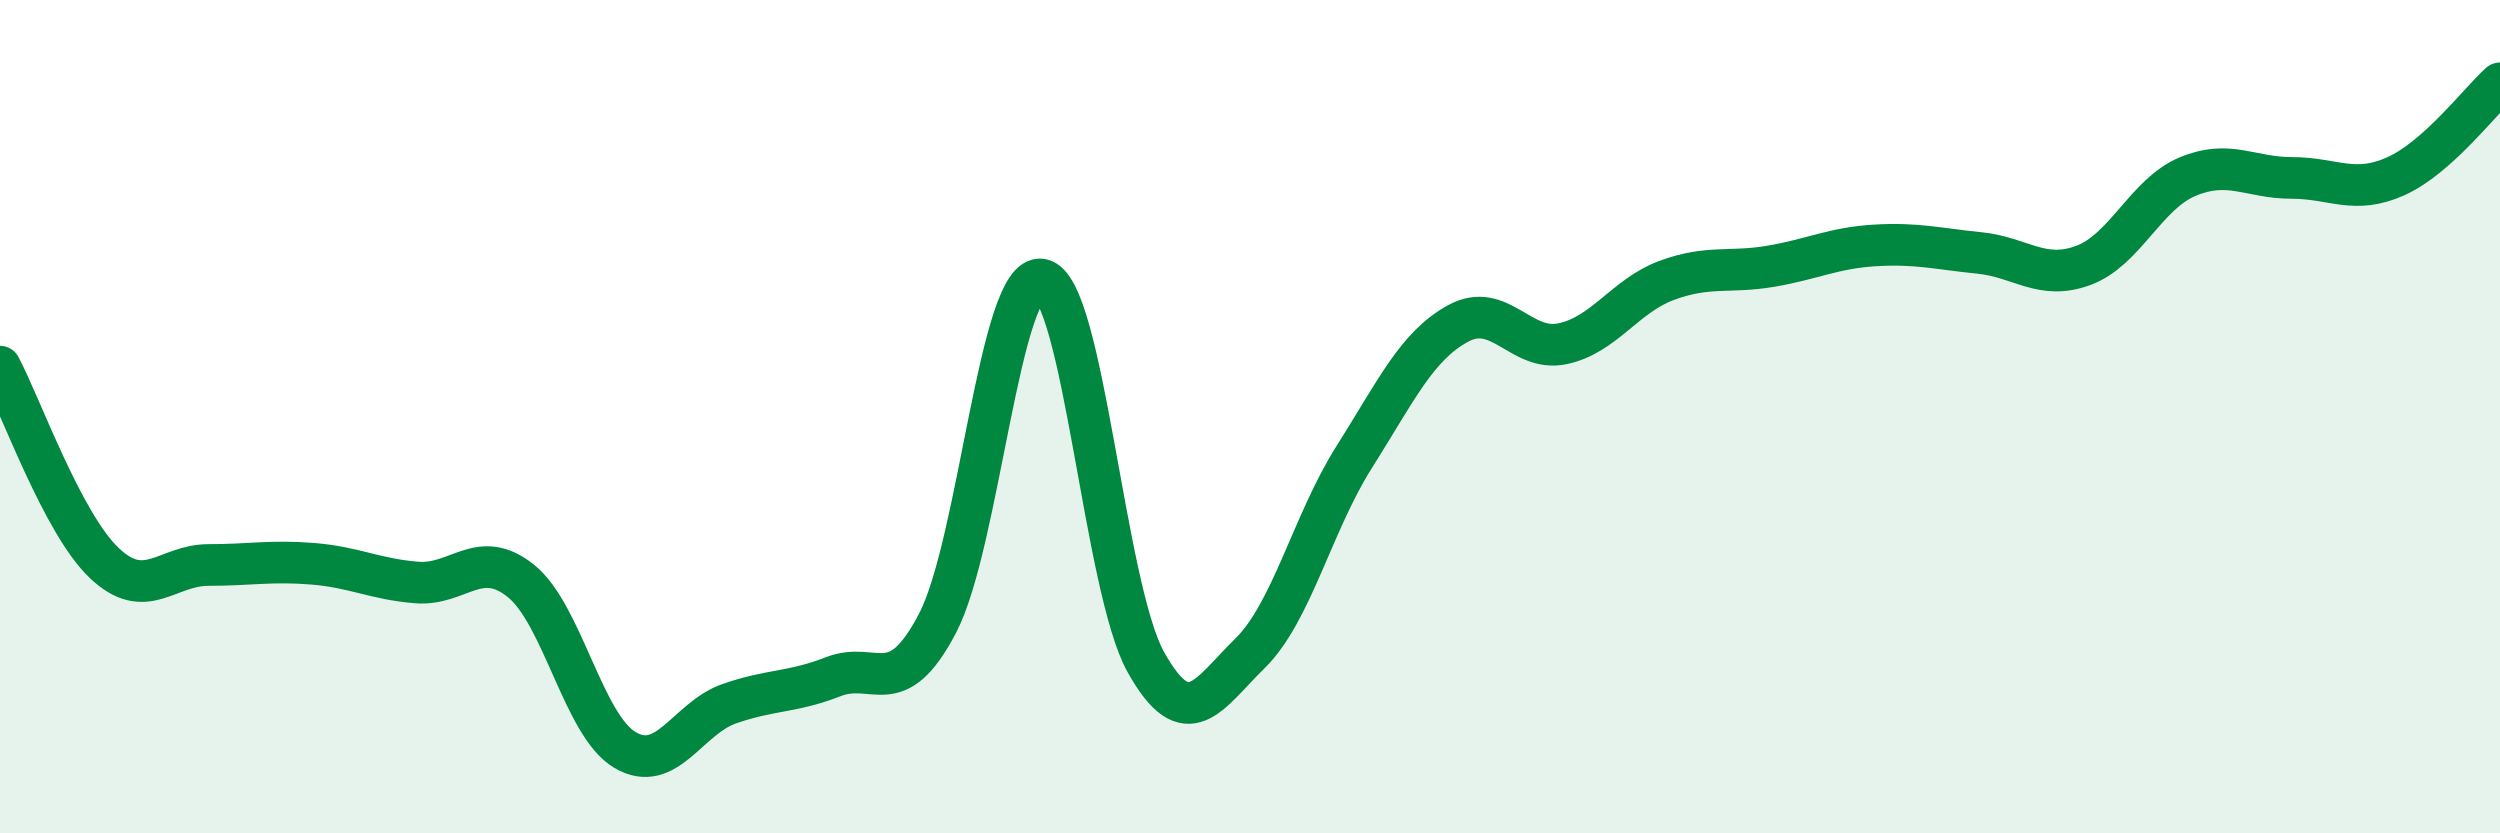 
    <svg width="60" height="20" viewBox="0 0 60 20" xmlns="http://www.w3.org/2000/svg">
      <path
        d="M 0,8.8 C 0.5,9.74 1.5,12.56 2.5,13.51 C 3.5,14.46 4,13.56 5,13.56 C 6,13.56 6.5,13.45 7.5,13.53 C 8.5,13.61 9,13.9 10,13.98 C 11,14.06 11.5,13.14 12.5,13.94 C 13.5,14.74 14,17.41 15,18 C 16,18.59 16.5,17.24 17.5,16.89 C 18.5,16.54 19,16.63 20,16.24 C 21,15.85 21.5,16.87 22.5,14.96 C 23.5,13.05 24,6.52 25,6.71 C 26,6.9 26.5,14.1 27.5,15.89 C 28.5,17.68 29,16.66 30,15.68 C 31,14.7 31.5,12.55 32.5,10.97 C 33.5,9.39 34,8.3 35,7.76 C 36,7.22 36.5,8.46 37.5,8.25 C 38.5,8.04 39,7.1 40,6.73 C 41,6.36 41.5,6.56 42.5,6.39 C 43.5,6.22 44,5.95 45,5.89 C 46,5.83 46.5,5.97 47.5,6.07 C 48.5,6.17 49,6.74 50,6.37 C 51,6 51.5,4.66 52.5,4.24 C 53.5,3.82 54,4.27 55,4.27 C 56,4.27 56.5,4.68 57.5,4.23 C 58.5,3.78 59.5,2.45 60,2L60 20L0 20Z"
        fill="#008740"
        opacity="0.1"
        stroke-linecap="round"
        stroke-linejoin="round"
      />
      <path
        d="M 0,8.8 C 0.5,9.74 1.5,12.56 2.5,13.51 C 3.5,14.46 4,13.56 5,13.56 C 6,13.56 6.5,13.45 7.5,13.53 C 8.5,13.61 9,13.9 10,13.98 C 11,14.06 11.5,13.14 12.5,13.94 C 13.5,14.74 14,17.41 15,18 C 16,18.59 16.5,17.24 17.5,16.89 C 18.5,16.54 19,16.63 20,16.24 C 21,15.85 21.5,16.87 22.5,14.96 C 23.5,13.05 24,6.52 25,6.71 C 26,6.9 26.5,14.1 27.5,15.89 C 28.5,17.68 29,16.66 30,15.68 C 31,14.7 31.5,12.55 32.5,10.97 C 33.5,9.39 34,8.3 35,7.76 C 36,7.22 36.5,8.46 37.5,8.25 C 38.5,8.04 39,7.1 40,6.73 C 41,6.36 41.5,6.56 42.5,6.39 C 43.5,6.22 44,5.95 45,5.89 C 46,5.83 46.5,5.97 47.5,6.07 C 48.5,6.17 49,6.74 50,6.37 C 51,6 51.5,4.66 52.5,4.24 C 53.5,3.82 54,4.27 55,4.27 C 56,4.27 56.5,4.68 57.5,4.23 C 58.5,3.78 59.5,2.45 60,2"
        stroke="#008740"
        stroke-width="1"
        fill="none"
        stroke-linecap="round"
        stroke-linejoin="round"
      />
    </svg>
  